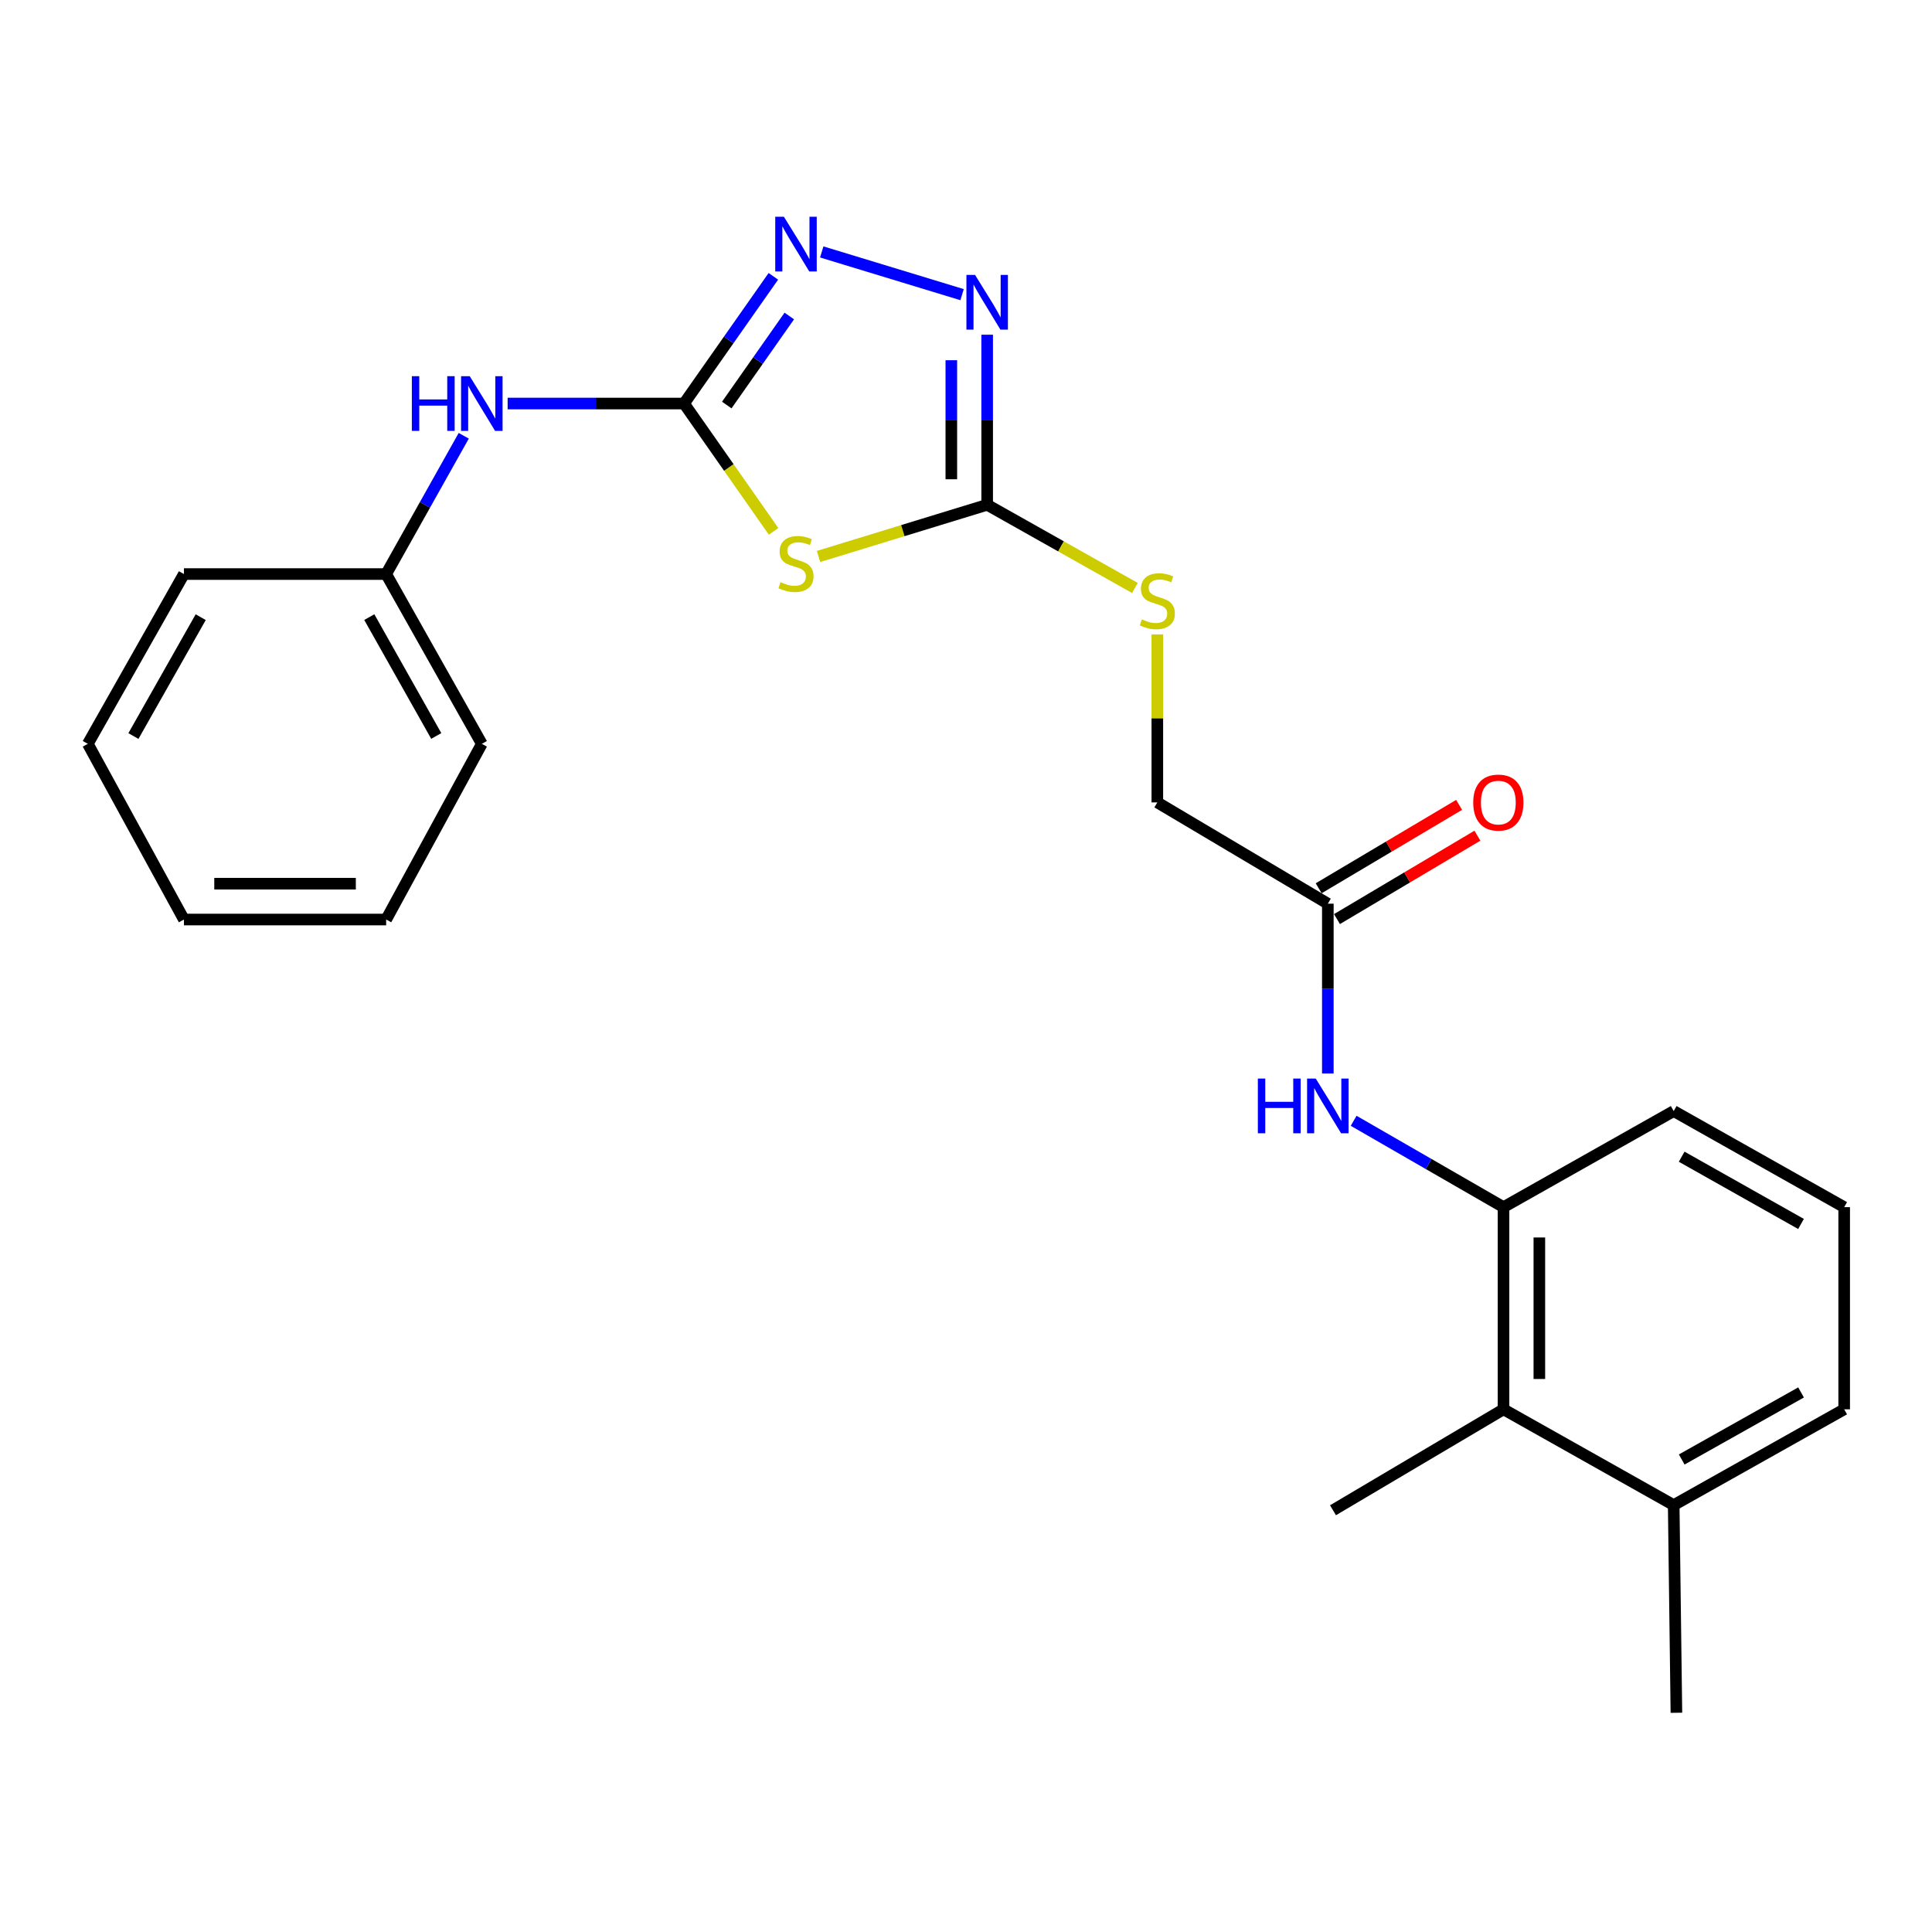 <?xml version='1.0' encoding='iso-8859-1'?>
<svg version='1.1' baseProfile='full'
              xmlns='http://www.w3.org/2000/svg'
                      xmlns:rdkit='http://www.rdkit.org/xml'
                      xmlns:xlink='http://www.w3.org/1999/xlink'
                  xml:space='preserve'
width='1000px' height='1000px' viewBox='0 0 1000 1000'>
<!-- END OF HEADER -->
<rect style='opacity:1.0;fill:#FFFFFF;stroke:none' width='1000' height='1000' x='0' y='0'> </rect>
<path class='bond-0' d='M 400.4,275.036 L 377.23,241.952' style='fill:none;fill-rule:evenodd;stroke:#CCCC00;stroke-width:6px;stroke-linecap:butt;stroke-linejoin:miter;stroke-opacity:1' />
<path class='bond-0' d='M 377.23,241.952 L 354.06,208.868' style='fill:none;fill-rule:evenodd;stroke:#000000;stroke-width:6px;stroke-linecap:butt;stroke-linejoin:miter;stroke-opacity:1' />
<path class='bond-1' d='M 423.672,288.031 L 467.313,274.655' style='fill:none;fill-rule:evenodd;stroke:#CCCC00;stroke-width:6px;stroke-linecap:butt;stroke-linejoin:miter;stroke-opacity:1' />
<path class='bond-1' d='M 467.313,274.655 L 510.954,261.279' style='fill:none;fill-rule:evenodd;stroke:#000000;stroke-width:6px;stroke-linecap:butt;stroke-linejoin:miter;stroke-opacity:1' />
<path class='bond-2' d='M 354.06,208.868 L 377.176,175.947' style='fill:none;fill-rule:evenodd;stroke:#000000;stroke-width:6px;stroke-linecap:butt;stroke-linejoin:miter;stroke-opacity:1' />
<path class='bond-2' d='M 377.176,175.947 L 400.292,143.026' style='fill:none;fill-rule:evenodd;stroke:#0000FF;stroke-width:6px;stroke-linecap:butt;stroke-linejoin:miter;stroke-opacity:1' />
<path class='bond-2' d='M 376.175,209.651 L 392.357,186.606' style='fill:none;fill-rule:evenodd;stroke:#000000;stroke-width:6px;stroke-linecap:butt;stroke-linejoin:miter;stroke-opacity:1' />
<path class='bond-2' d='M 392.357,186.606 L 408.538,163.561' style='fill:none;fill-rule:evenodd;stroke:#0000FF;stroke-width:6px;stroke-linecap:butt;stroke-linejoin:miter;stroke-opacity:1' />
<path class='bond-8' d='M 354.06,208.868 L 308.404,208.868' style='fill:none;fill-rule:evenodd;stroke:#000000;stroke-width:6px;stroke-linecap:butt;stroke-linejoin:miter;stroke-opacity:1' />
<path class='bond-8' d='M 308.404,208.868 L 262.748,208.868' style='fill:none;fill-rule:evenodd;stroke:#0000FF;stroke-width:6px;stroke-linecap:butt;stroke-linejoin:miter;stroke-opacity:1' />
<path class='bond-3' d='M 510.954,261.279 L 510.954,217.263' style='fill:none;fill-rule:evenodd;stroke:#000000;stroke-width:6px;stroke-linecap:butt;stroke-linejoin:miter;stroke-opacity:1' />
<path class='bond-3' d='M 510.954,217.263 L 510.954,173.247' style='fill:none;fill-rule:evenodd;stroke:#0000FF;stroke-width:6px;stroke-linecap:butt;stroke-linejoin:miter;stroke-opacity:1' />
<path class='bond-3' d='M 492.405,248.074 L 492.405,217.263' style='fill:none;fill-rule:evenodd;stroke:#000000;stroke-width:6px;stroke-linecap:butt;stroke-linejoin:miter;stroke-opacity:1' />
<path class='bond-3' d='M 492.405,217.263 L 492.405,186.452' style='fill:none;fill-rule:evenodd;stroke:#0000FF;stroke-width:6px;stroke-linecap:butt;stroke-linejoin:miter;stroke-opacity:1' />
<path class='bond-9' d='M 510.954,261.279 L 549.189,282.806' style='fill:none;fill-rule:evenodd;stroke:#000000;stroke-width:6px;stroke-linecap:butt;stroke-linejoin:miter;stroke-opacity:1' />
<path class='bond-9' d='M 549.189,282.806 L 587.425,304.332' style='fill:none;fill-rule:evenodd;stroke:#CCCC00;stroke-width:6px;stroke-linecap:butt;stroke-linejoin:miter;stroke-opacity:1' />
<path class='bond-24' d='M 425.331,130.401 L 497.977,152.516' style='fill:none;fill-rule:evenodd;stroke:#0000FF;stroke-width:6px;stroke-linecap:butt;stroke-linejoin:miter;stroke-opacity:1' />
<path class='bond-4' d='M 778.216,624.821 L 739.432,602.471' style='fill:none;fill-rule:evenodd;stroke:#000000;stroke-width:6px;stroke-linecap:butt;stroke-linejoin:miter;stroke-opacity:1' />
<path class='bond-4' d='M 739.432,602.471 L 700.648,580.121' style='fill:none;fill-rule:evenodd;stroke:#0000FF;stroke-width:6px;stroke-linecap:butt;stroke-linejoin:miter;stroke-opacity:1' />
<path class='bond-6' d='M 778.216,624.821 L 778.216,729.458' style='fill:none;fill-rule:evenodd;stroke:#000000;stroke-width:6px;stroke-linecap:butt;stroke-linejoin:miter;stroke-opacity:1' />
<path class='bond-6' d='M 796.765,640.516 L 796.765,713.763' style='fill:none;fill-rule:evenodd;stroke:#000000;stroke-width:6px;stroke-linecap:butt;stroke-linejoin:miter;stroke-opacity:1' />
<path class='bond-14' d='M 778.216,624.821 L 866.303,575.089' style='fill:none;fill-rule:evenodd;stroke:#000000;stroke-width:6px;stroke-linecap:butt;stroke-linejoin:miter;stroke-opacity:1' />
<path class='bond-5' d='M 687.284,555.643 L 687.284,511.692' style='fill:none;fill-rule:evenodd;stroke:#0000FF;stroke-width:6px;stroke-linecap:butt;stroke-linejoin:miter;stroke-opacity:1' />
<path class='bond-5' d='M 687.284,511.692 L 687.284,467.741' style='fill:none;fill-rule:evenodd;stroke:#000000;stroke-width:6px;stroke-linecap:butt;stroke-linejoin:miter;stroke-opacity:1' />
<path class='bond-11' d='M 778.216,729.458 L 866.303,779.036' style='fill:none;fill-rule:evenodd;stroke:#000000;stroke-width:6px;stroke-linecap:butt;stroke-linejoin:miter;stroke-opacity:1' />
<path class='bond-16' d='M 778.216,729.458 L 689.953,781.705' style='fill:none;fill-rule:evenodd;stroke:#000000;stroke-width:6px;stroke-linecap:butt;stroke-linejoin:miter;stroke-opacity:1' />
<path class='bond-7' d='M 687.284,467.741 L 599.032,415.329' style='fill:none;fill-rule:evenodd;stroke:#000000;stroke-width:6px;stroke-linecap:butt;stroke-linejoin:miter;stroke-opacity:1' />
<path class='bond-10' d='M 692.02,475.715 L 728.363,454.132' style='fill:none;fill-rule:evenodd;stroke:#000000;stroke-width:6px;stroke-linecap:butt;stroke-linejoin:miter;stroke-opacity:1' />
<path class='bond-10' d='M 728.363,454.132 L 764.706,432.548' style='fill:none;fill-rule:evenodd;stroke:#FF0000;stroke-width:6px;stroke-linecap:butt;stroke-linejoin:miter;stroke-opacity:1' />
<path class='bond-10' d='M 682.548,459.767 L 718.891,438.183' style='fill:none;fill-rule:evenodd;stroke:#000000;stroke-width:6px;stroke-linecap:butt;stroke-linejoin:miter;stroke-opacity:1' />
<path class='bond-10' d='M 718.891,438.183 L 755.235,416.6' style='fill:none;fill-rule:evenodd;stroke:#FF0000;stroke-width:6px;stroke-linecap:butt;stroke-linejoin:miter;stroke-opacity:1' />
<path class='bond-13' d='M 240.028,225.558 L 219.952,261.344' style='fill:none;fill-rule:evenodd;stroke:#0000FF;stroke-width:6px;stroke-linecap:butt;stroke-linejoin:miter;stroke-opacity:1' />
<path class='bond-13' d='M 219.952,261.344 L 199.876,297.13' style='fill:none;fill-rule:evenodd;stroke:#000000;stroke-width:6px;stroke-linecap:butt;stroke-linejoin:miter;stroke-opacity:1' />
<path class='bond-12' d='M 599.032,328.359 L 599.032,371.844' style='fill:none;fill-rule:evenodd;stroke:#CCCC00;stroke-width:6px;stroke-linecap:butt;stroke-linejoin:miter;stroke-opacity:1' />
<path class='bond-12' d='M 599.032,371.844 L 599.032,415.329' style='fill:none;fill-rule:evenodd;stroke:#000000;stroke-width:6px;stroke-linecap:butt;stroke-linejoin:miter;stroke-opacity:1' />
<path class='bond-18' d='M 866.303,779.036 L 867.705,886.528' style='fill:none;fill-rule:evenodd;stroke:#000000;stroke-width:6px;stroke-linecap:butt;stroke-linejoin:miter;stroke-opacity:1' />
<path class='bond-26' d='M 866.303,779.036 L 954.545,729.458' style='fill:none;fill-rule:evenodd;stroke:#000000;stroke-width:6px;stroke-linecap:butt;stroke-linejoin:miter;stroke-opacity:1' />
<path class='bond-26' d='M 870.454,755.428 L 932.223,720.723' style='fill:none;fill-rule:evenodd;stroke:#000000;stroke-width:6px;stroke-linecap:butt;stroke-linejoin:miter;stroke-opacity:1' />
<path class='bond-19' d='M 199.876,297.13 L 249.391,385.012' style='fill:none;fill-rule:evenodd;stroke:#000000;stroke-width:6px;stroke-linecap:butt;stroke-linejoin:miter;stroke-opacity:1' />
<path class='bond-19' d='M 191.143,319.418 L 225.804,380.935' style='fill:none;fill-rule:evenodd;stroke:#000000;stroke-width:6px;stroke-linecap:butt;stroke-linejoin:miter;stroke-opacity:1' />
<path class='bond-20' d='M 199.876,297.13 L 95.207,297.13' style='fill:none;fill-rule:evenodd;stroke:#000000;stroke-width:6px;stroke-linecap:butt;stroke-linejoin:miter;stroke-opacity:1' />
<path class='bond-15' d='M 866.303,575.089 L 954.545,624.821' style='fill:none;fill-rule:evenodd;stroke:#000000;stroke-width:6px;stroke-linecap:butt;stroke-linejoin:miter;stroke-opacity:1' />
<path class='bond-15' d='M 870.432,598.708 L 932.202,633.52' style='fill:none;fill-rule:evenodd;stroke:#000000;stroke-width:6px;stroke-linecap:butt;stroke-linejoin:miter;stroke-opacity:1' />
<path class='bond-17' d='M 954.545,624.821 L 954.545,729.458' style='fill:none;fill-rule:evenodd;stroke:#000000;stroke-width:6px;stroke-linecap:butt;stroke-linejoin:miter;stroke-opacity:1' />
<path class='bond-21' d='M 249.391,385.012 L 199.876,475.944' style='fill:none;fill-rule:evenodd;stroke:#000000;stroke-width:6px;stroke-linecap:butt;stroke-linejoin:miter;stroke-opacity:1' />
<path class='bond-22' d='M 95.207,297.13 L 45.455,385.012' style='fill:none;fill-rule:evenodd;stroke:#000000;stroke-width:6px;stroke-linecap:butt;stroke-linejoin:miter;stroke-opacity:1' />
<path class='bond-22' d='M 103.886,319.451 L 69.059,380.968' style='fill:none;fill-rule:evenodd;stroke:#000000;stroke-width:6px;stroke-linecap:butt;stroke-linejoin:miter;stroke-opacity:1' />
<path class='bond-25' d='M 199.876,475.944 L 95.207,475.944' style='fill:none;fill-rule:evenodd;stroke:#000000;stroke-width:6px;stroke-linecap:butt;stroke-linejoin:miter;stroke-opacity:1' />
<path class='bond-25' d='M 184.175,457.395 L 110.908,457.395' style='fill:none;fill-rule:evenodd;stroke:#000000;stroke-width:6px;stroke-linecap:butt;stroke-linejoin:miter;stroke-opacity:1' />
<path class='bond-23' d='M 45.455,385.012 L 95.207,475.944' style='fill:none;fill-rule:evenodd;stroke:#000000;stroke-width:6px;stroke-linecap:butt;stroke-linejoin:miter;stroke-opacity:1' />
<path  class='atom-0' d='M 404.005 301.327
Q 404.325 301.447, 405.645 302.007
Q 406.965 302.567, 408.405 302.927
Q 409.885 303.247, 411.325 303.247
Q 414.005 303.247, 415.565 301.967
Q 417.125 300.647, 417.125 298.367
Q 417.125 296.807, 416.325 295.847
Q 415.565 294.887, 414.365 294.367
Q 413.165 293.847, 411.165 293.247
Q 408.645 292.487, 407.125 291.767
Q 405.645 291.047, 404.565 289.527
Q 403.525 288.007, 403.525 285.447
Q 403.525 281.887, 405.925 279.687
Q 408.365 277.487, 413.165 277.487
Q 416.445 277.487, 420.165 279.047
L 419.245 282.127
Q 415.845 280.727, 413.285 280.727
Q 410.525 280.727, 409.005 281.887
Q 407.485 283.007, 407.525 284.967
Q 407.525 286.487, 408.285 287.407
Q 409.085 288.327, 410.205 288.847
Q 411.365 289.367, 413.285 289.967
Q 415.845 290.767, 417.365 291.567
Q 418.885 292.367, 419.965 294.007
Q 421.085 295.607, 421.085 298.367
Q 421.085 302.287, 418.445 304.407
Q 415.845 306.487, 411.485 306.487
Q 408.965 306.487, 407.045 305.927
Q 405.165 305.407, 402.925 304.487
L 404.005 301.327
' fill='#CCCC00'/>
<path  class='atom-3' d='M 405.745 112.185
L 415.025 127.185
Q 415.945 128.665, 417.425 131.345
Q 418.905 134.025, 418.985 134.185
L 418.985 112.185
L 422.745 112.185
L 422.745 140.505
L 418.865 140.505
L 408.905 124.105
Q 407.745 122.185, 406.505 119.985
Q 405.305 117.785, 404.945 117.105
L 404.945 140.505
L 401.265 140.505
L 401.265 112.185
L 405.745 112.185
' fill='#0000FF'/>
<path  class='atom-4' d='M 504.694 142.307
L 513.974 157.307
Q 514.894 158.787, 516.374 161.467
Q 517.854 164.147, 517.934 164.307
L 517.934 142.307
L 521.694 142.307
L 521.694 170.627
L 517.814 170.627
L 507.854 154.227
Q 506.694 152.307, 505.454 150.107
Q 504.254 147.907, 503.894 147.227
L 503.894 170.627
L 500.214 170.627
L 500.214 142.307
L 504.694 142.307
' fill='#0000FF'/>
<path  class='atom-6' d='M 651.064 558.26
L 654.904 558.26
L 654.904 570.3
L 669.384 570.3
L 669.384 558.26
L 673.224 558.26
L 673.224 586.58
L 669.384 586.58
L 669.384 573.5
L 654.904 573.5
L 654.904 586.58
L 651.064 586.58
L 651.064 558.26
' fill='#0000FF'/>
<path  class='atom-6' d='M 681.024 558.26
L 690.304 573.26
Q 691.224 574.74, 692.704 577.42
Q 694.184 580.1, 694.264 580.26
L 694.264 558.26
L 698.024 558.26
L 698.024 586.58
L 694.144 586.58
L 684.184 570.18
Q 683.024 568.26, 681.784 566.06
Q 680.584 563.86, 680.224 563.18
L 680.224 586.58
L 676.544 586.58
L 676.544 558.26
L 681.024 558.26
' fill='#0000FF'/>
<path  class='atom-9' d='M 213.171 194.708
L 217.011 194.708
L 217.011 206.748
L 231.491 206.748
L 231.491 194.708
L 235.331 194.708
L 235.331 223.028
L 231.491 223.028
L 231.491 209.948
L 217.011 209.948
L 217.011 223.028
L 213.171 223.028
L 213.171 194.708
' fill='#0000FF'/>
<path  class='atom-9' d='M 243.131 194.708
L 252.411 209.708
Q 253.331 211.188, 254.811 213.868
Q 256.291 216.548, 256.371 216.708
L 256.371 194.708
L 260.131 194.708
L 260.131 223.028
L 256.251 223.028
L 246.291 206.628
Q 245.131 204.708, 243.891 202.508
Q 242.691 200.308, 242.331 199.628
L 242.331 223.028
L 238.651 223.028
L 238.651 194.708
L 243.131 194.708
' fill='#0000FF'/>
<path  class='atom-10' d='M 591.032 320.587
Q 591.352 320.707, 592.672 321.267
Q 593.992 321.827, 595.432 322.187
Q 596.912 322.507, 598.352 322.507
Q 601.032 322.507, 602.592 321.227
Q 604.152 319.907, 604.152 317.627
Q 604.152 316.067, 603.352 315.107
Q 602.592 314.147, 601.392 313.627
Q 600.192 313.107, 598.192 312.507
Q 595.672 311.747, 594.152 311.027
Q 592.672 310.307, 591.592 308.787
Q 590.552 307.267, 590.552 304.707
Q 590.552 301.147, 592.952 298.947
Q 595.392 296.747, 600.192 296.747
Q 603.472 296.747, 607.192 298.307
L 606.272 301.387
Q 602.872 299.987, 600.312 299.987
Q 597.552 299.987, 596.032 301.147
Q 594.512 302.267, 594.552 304.227
Q 594.552 305.747, 595.312 306.667
Q 596.112 307.587, 597.232 308.107
Q 598.392 308.627, 600.312 309.227
Q 602.872 310.027, 604.392 310.827
Q 605.912 311.627, 606.992 313.267
Q 608.112 314.867, 608.112 317.627
Q 608.112 321.547, 605.472 323.667
Q 602.872 325.747, 598.512 325.747
Q 595.992 325.747, 594.072 325.187
Q 592.192 324.667, 589.952 323.747
L 591.032 320.587
' fill='#CCCC00'/>
<path  class='atom-11' d='M 762.536 415.409
Q 762.536 408.609, 765.896 404.809
Q 769.256 401.009, 775.536 401.009
Q 781.816 401.009, 785.176 404.809
Q 788.536 408.609, 788.536 415.409
Q 788.536 422.289, 785.136 426.209
Q 781.736 430.089, 775.536 430.089
Q 769.296 430.089, 765.896 426.209
Q 762.536 422.329, 762.536 415.409
M 775.536 426.889
Q 779.856 426.889, 782.176 424.009
Q 784.536 421.089, 784.536 415.409
Q 784.536 409.849, 782.176 407.049
Q 779.856 404.209, 775.536 404.209
Q 771.216 404.209, 768.856 407.009
Q 766.536 409.809, 766.536 415.409
Q 766.536 421.129, 768.856 424.009
Q 771.216 426.889, 775.536 426.889
' fill='#FF0000'/>
</svg>
